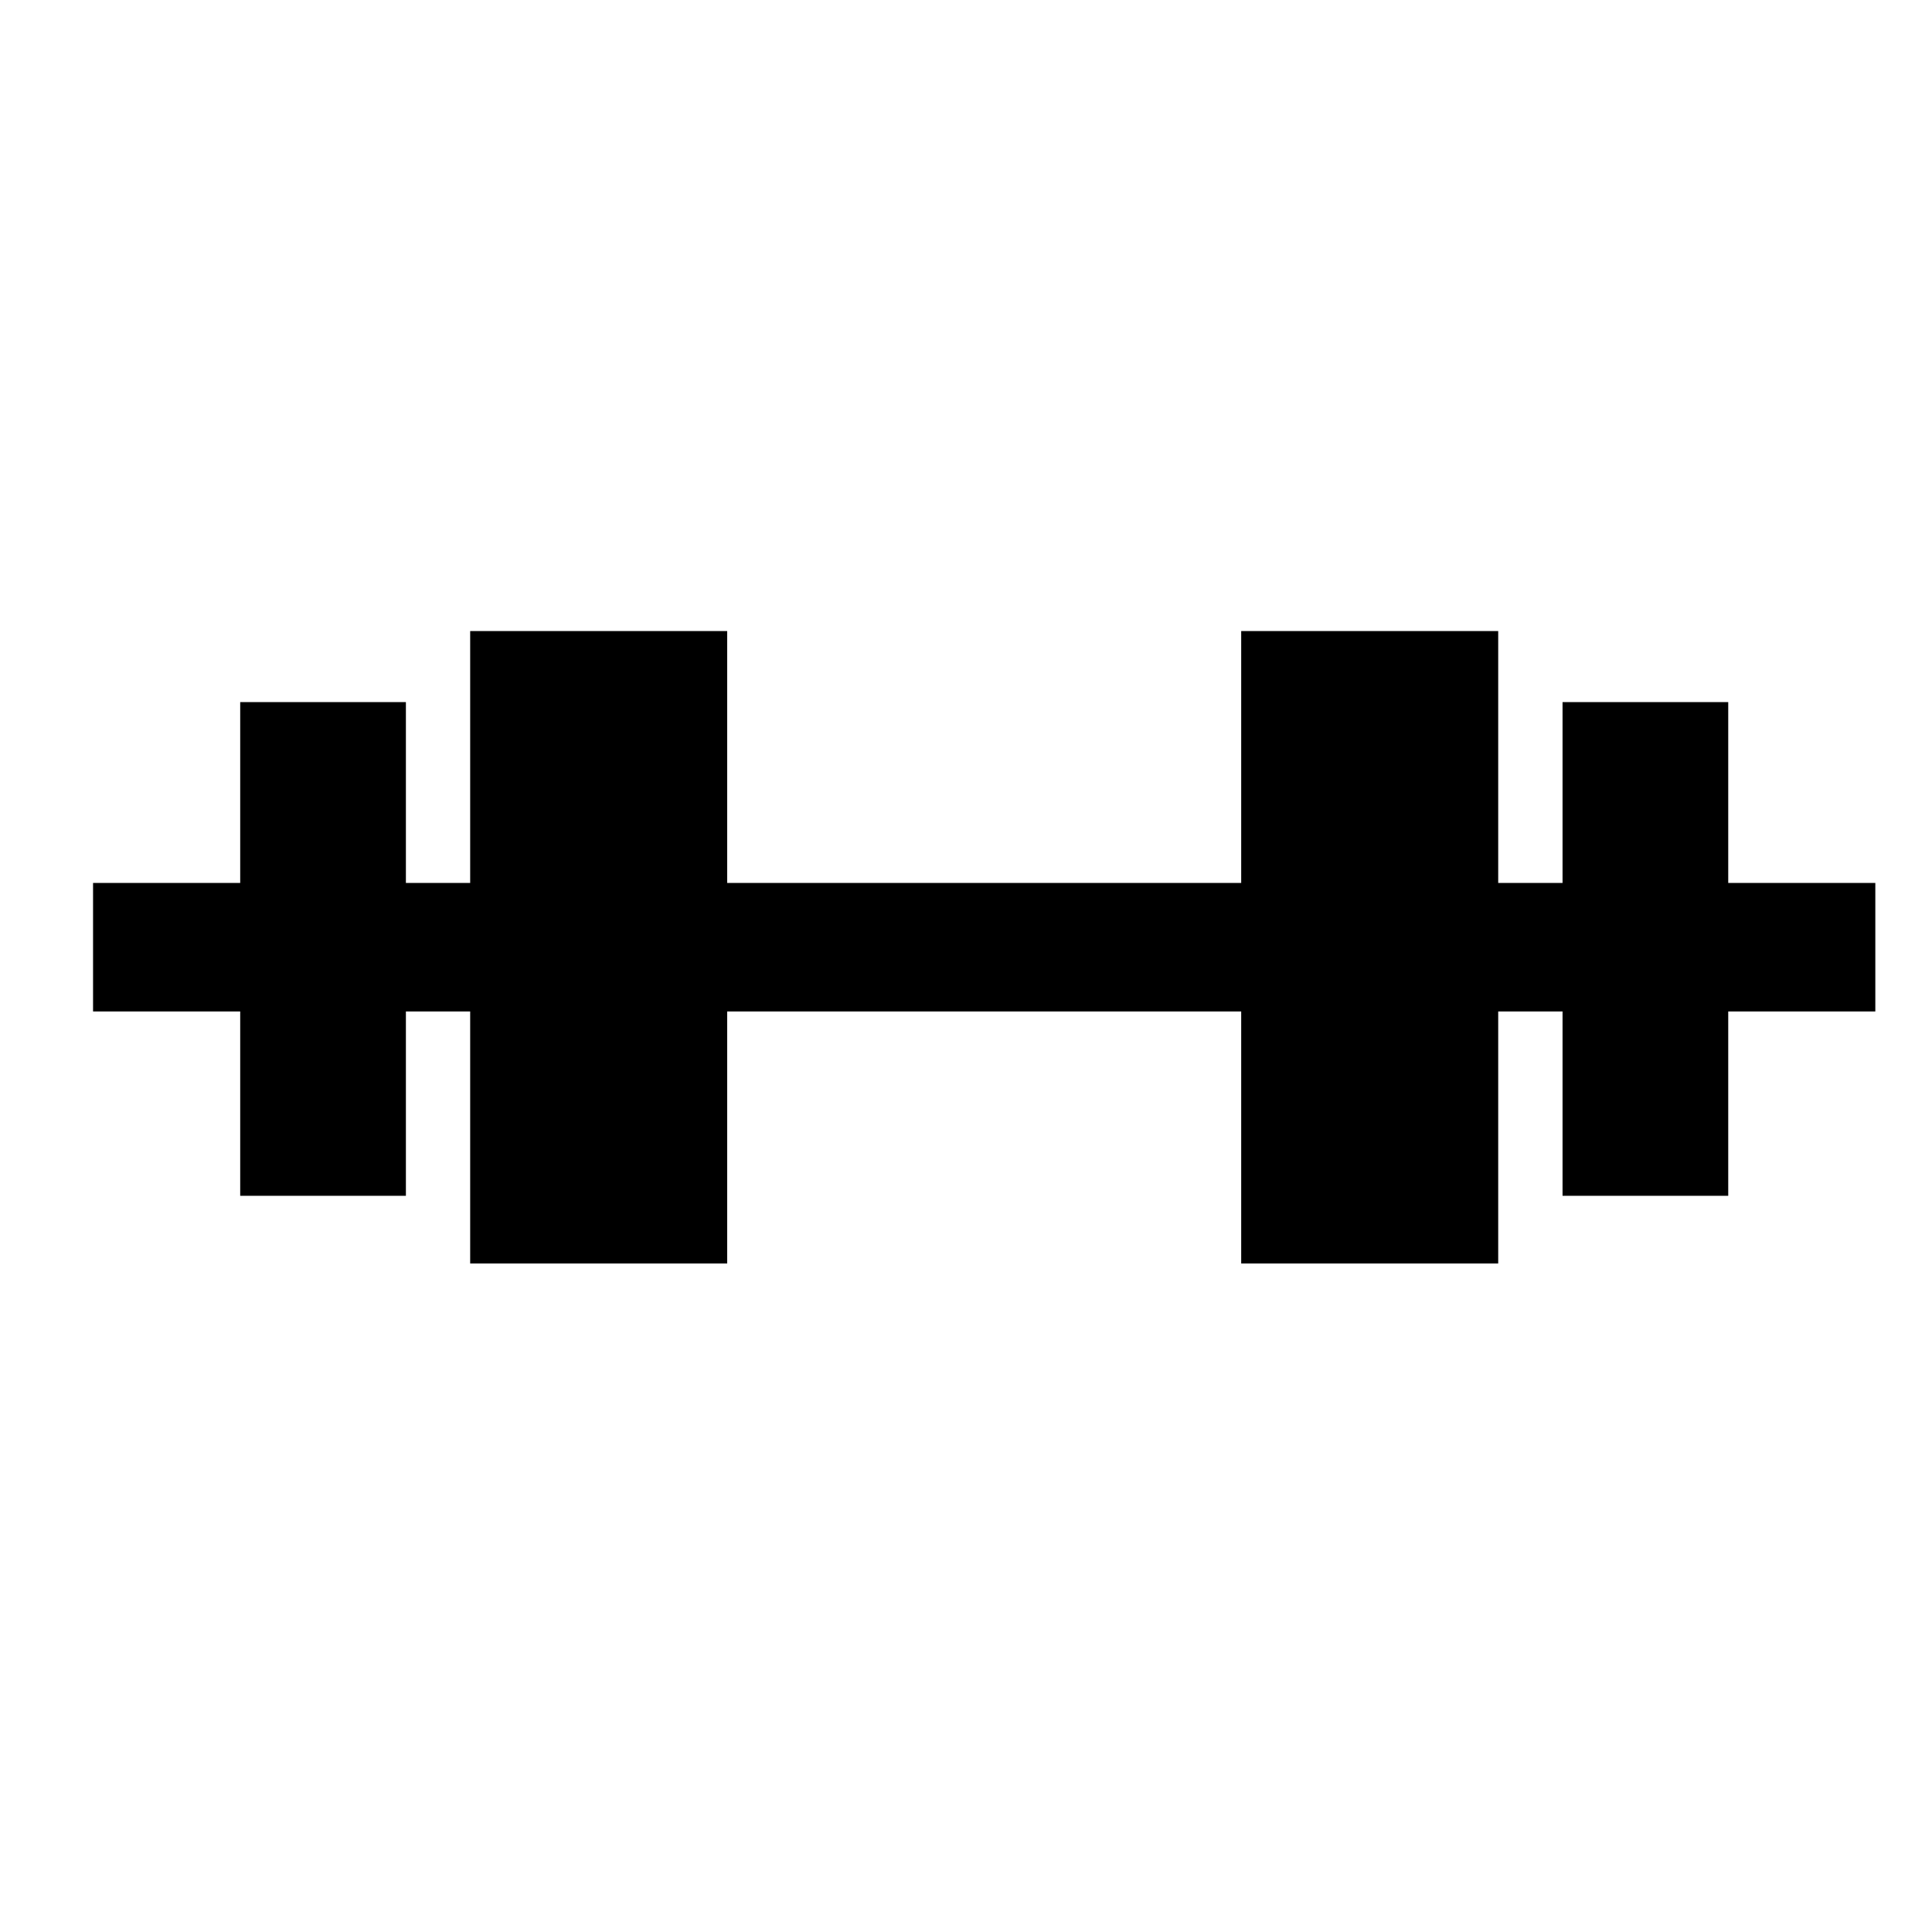 <?xml version="1.0" encoding="UTF-8"?>
<!-- Uploaded to: ICON Repo, www.iconrepo.com, Generator: ICON Repo Mixer Tools -->
<svg fill="#000000" width="800px" height="800px" version="1.1" viewBox="144 144 512 512" xmlns="http://www.w3.org/2000/svg">
 <path d="m640.98 377.99h-38.98v-47.926h-43.91v47.926h-17.051v-66.754h-68.109v66.754h-136.22v-66.754h-68.109v66.754h-17.035v-47.926h-43.91v47.926h-38.996v34.055h38.996v48.855h43.91v-48.855h17.035v66.785h68.109v-66.785h136.22v66.785h68.109v-66.785h17.051v48.855h43.91v-48.855h38.98z"/>
</svg>